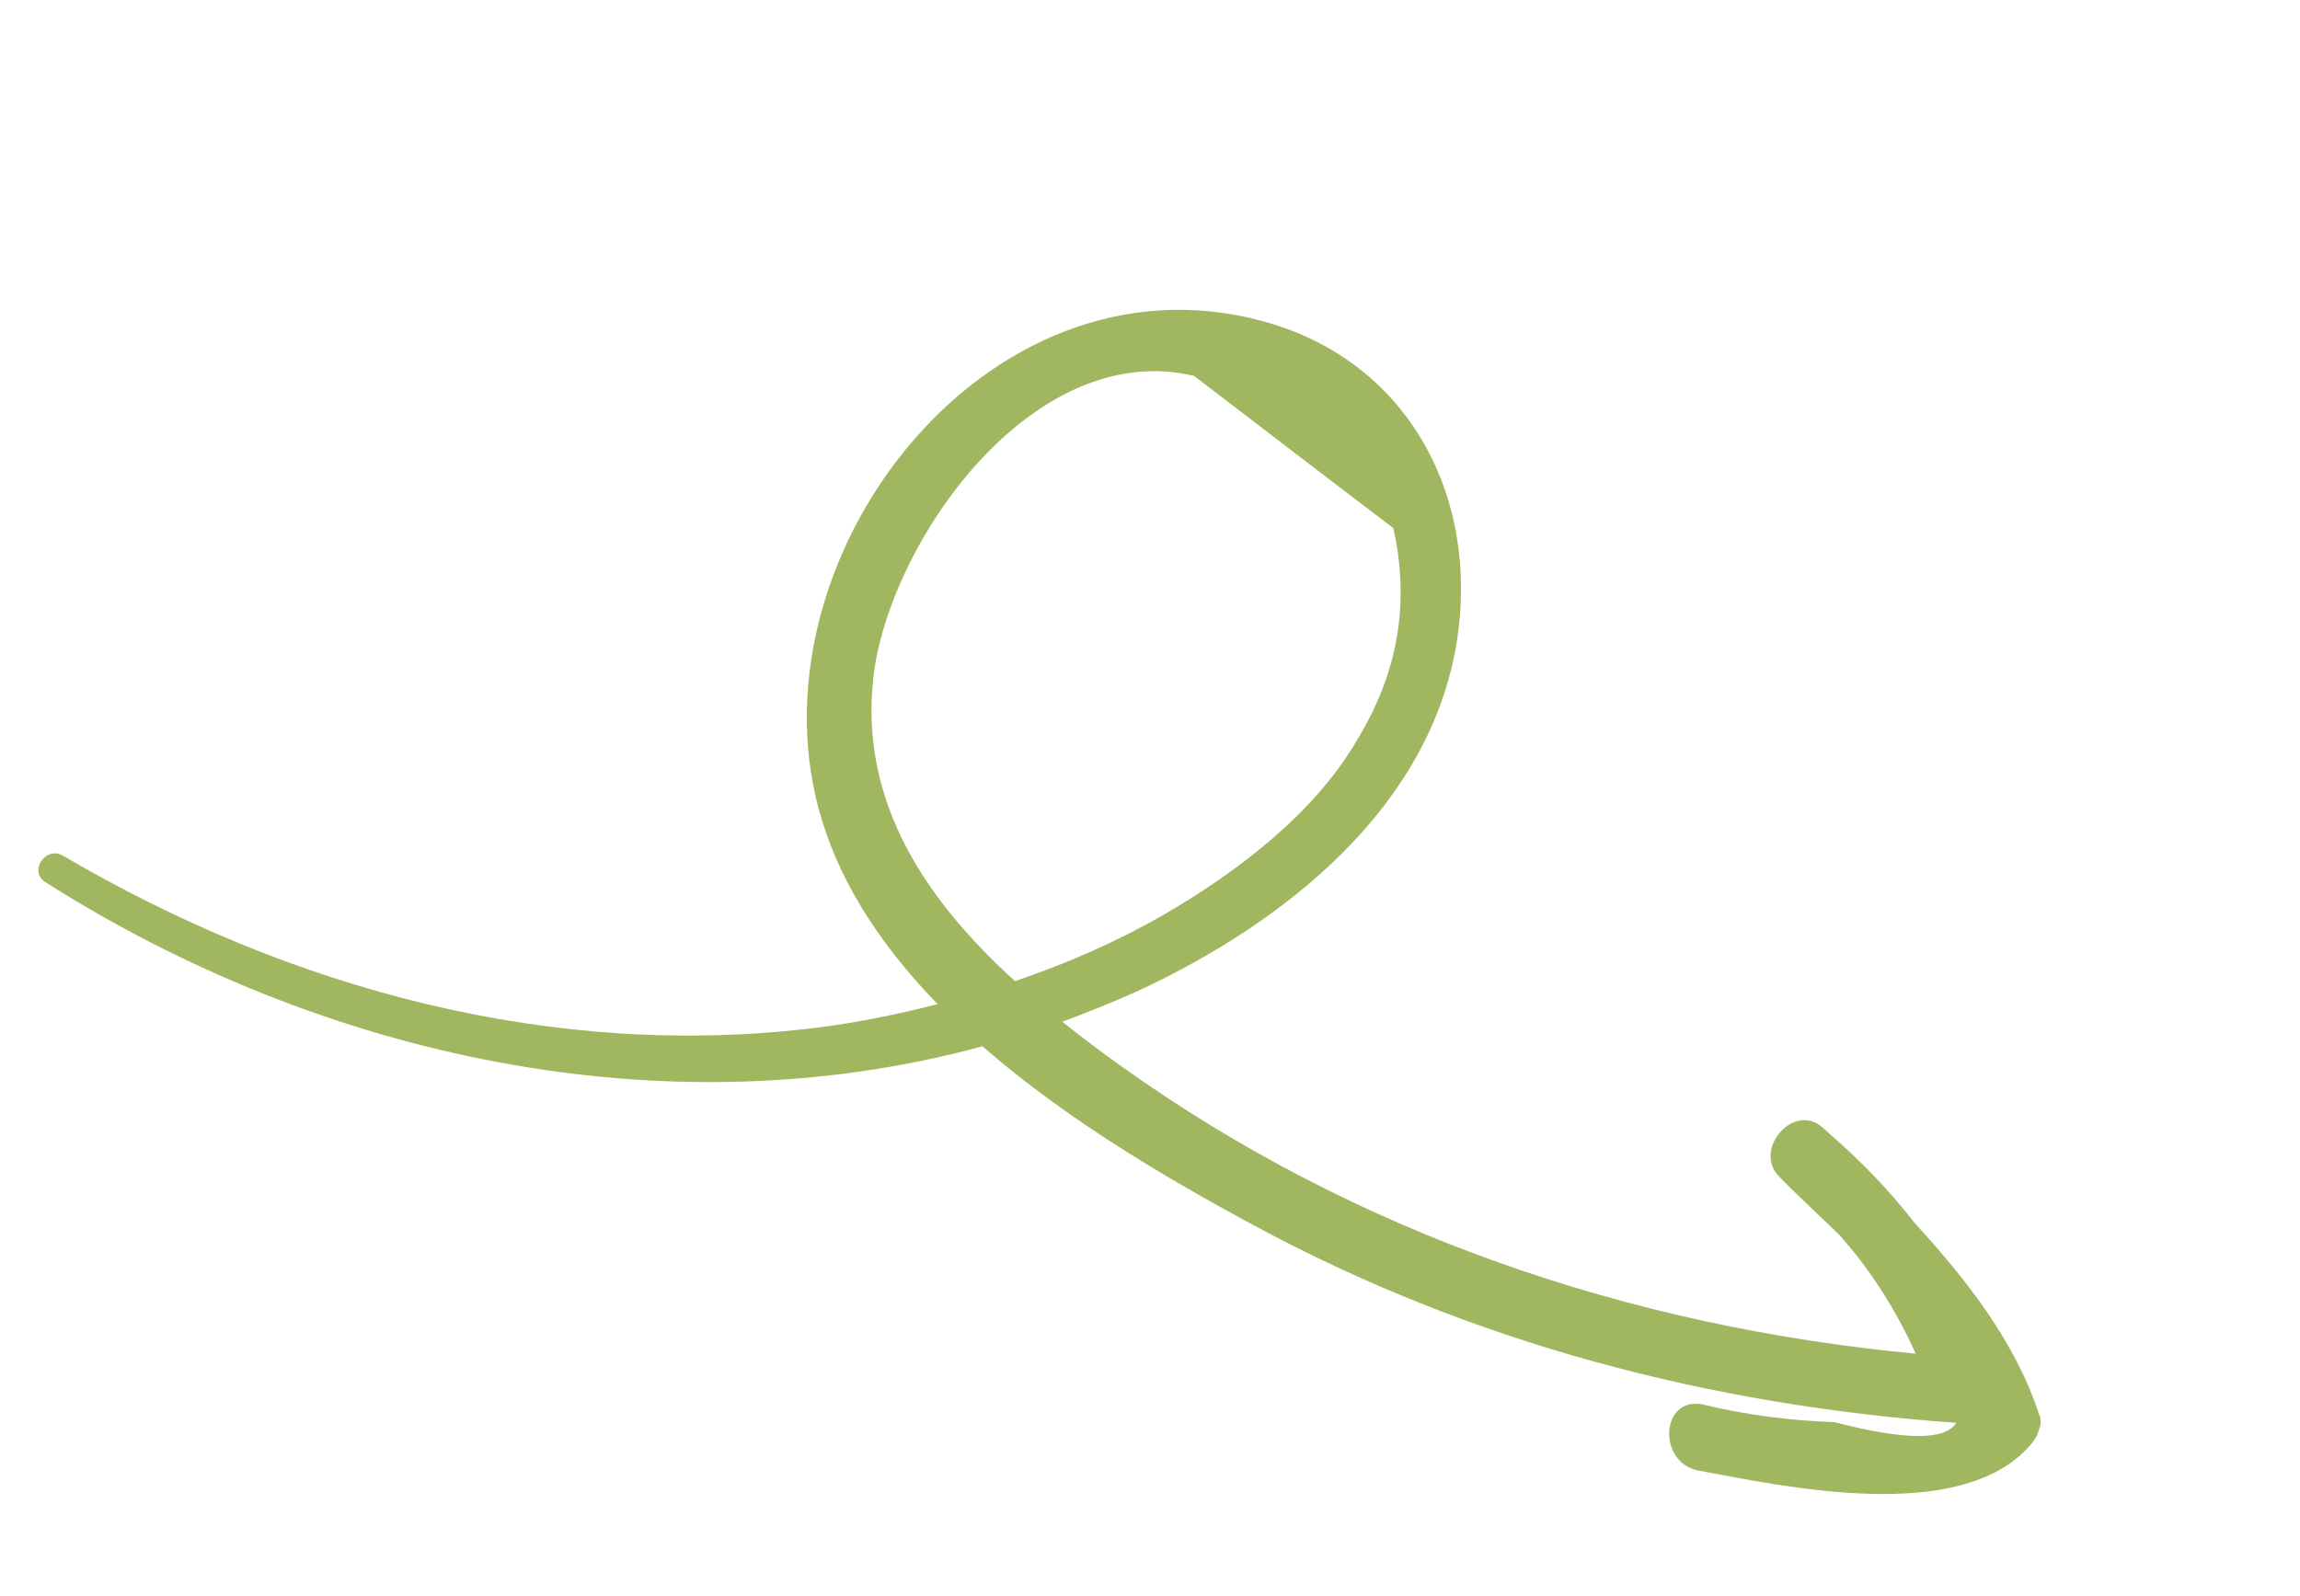 <?xml version="1.0" encoding="UTF-8"?> <svg xmlns="http://www.w3.org/2000/svg" width="85" height="59" viewBox="0 0 85 59" fill="none"><g clip-path="url(#clip0_175_1354)"><path d="M75.362 52.296C74.502 49.634 72.706 47.325 70.749 45.192C69.853 44.031 68.814 42.951 67.585 41.881C67.585 41.881 67.559 41.873 67.564 41.859C67.486 41.791 67.408 41.721 67.33 41.652C66.274 40.755 64.794 42.481 65.733 43.47C66.322 44.083 67.14 44.829 67.988 45.658C69.161 46.983 70.058 48.404 70.799 50.033C60.256 49.039 50.129 45.621 41.447 39.413C40.711 38.895 39.976 38.334 39.258 37.765C40.243 37.4 41.223 37.006 42.191 36.564C47.499 34.063 52.84 29.859 53.835 23.738C54.697 18.364 52.045 13.337 46.684 11.875C36.372 9.057 27.458 20.859 30.379 30.325C31.16 32.874 32.719 35.12 34.65 37.114C33.202 37.483 31.733 37.788 30.259 37.975C20.476 39.207 10.752 36.57 2.339 31.633C1.691 31.244 1.039 32.209 1.684 32.61C11.901 39.097 24.624 41.851 36.307 38.672C39.401 41.369 43.112 43.551 46.312 45.276C54.383 49.639 63.181 51.94 72.297 52.589C71.892 53.247 70.397 53.24 67.798 52.565C66.147 52.507 64.504 52.293 62.905 51.906C61.357 51.623 61.248 54.078 62.783 54.356C66.038 54.962 72.393 56.336 74.987 53.467C75.263 53.156 75.518 52.736 75.374 52.3L75.362 52.296ZM32.265 25.119C32.799 20.126 38.118 12.474 44.128 13.892C46.585 15.773 49.029 17.65 51.491 19.518C52.117 22.275 51.662 24.903 50.136 27.378C48.557 30.094 45.66 32.272 43.021 33.801C41.276 34.806 39.423 35.617 37.51 36.263C34.29 33.337 31.774 29.723 32.27 25.106L32.265 25.119Z" fill="#A0B760"></path></g><defs><clipPath id="clip0_175_1354"><rect width="76.716" height="35.344" fill="white" transform="translate(11.949 0.333) rotate(18.36)"></rect></clipPath></defs></svg> 
